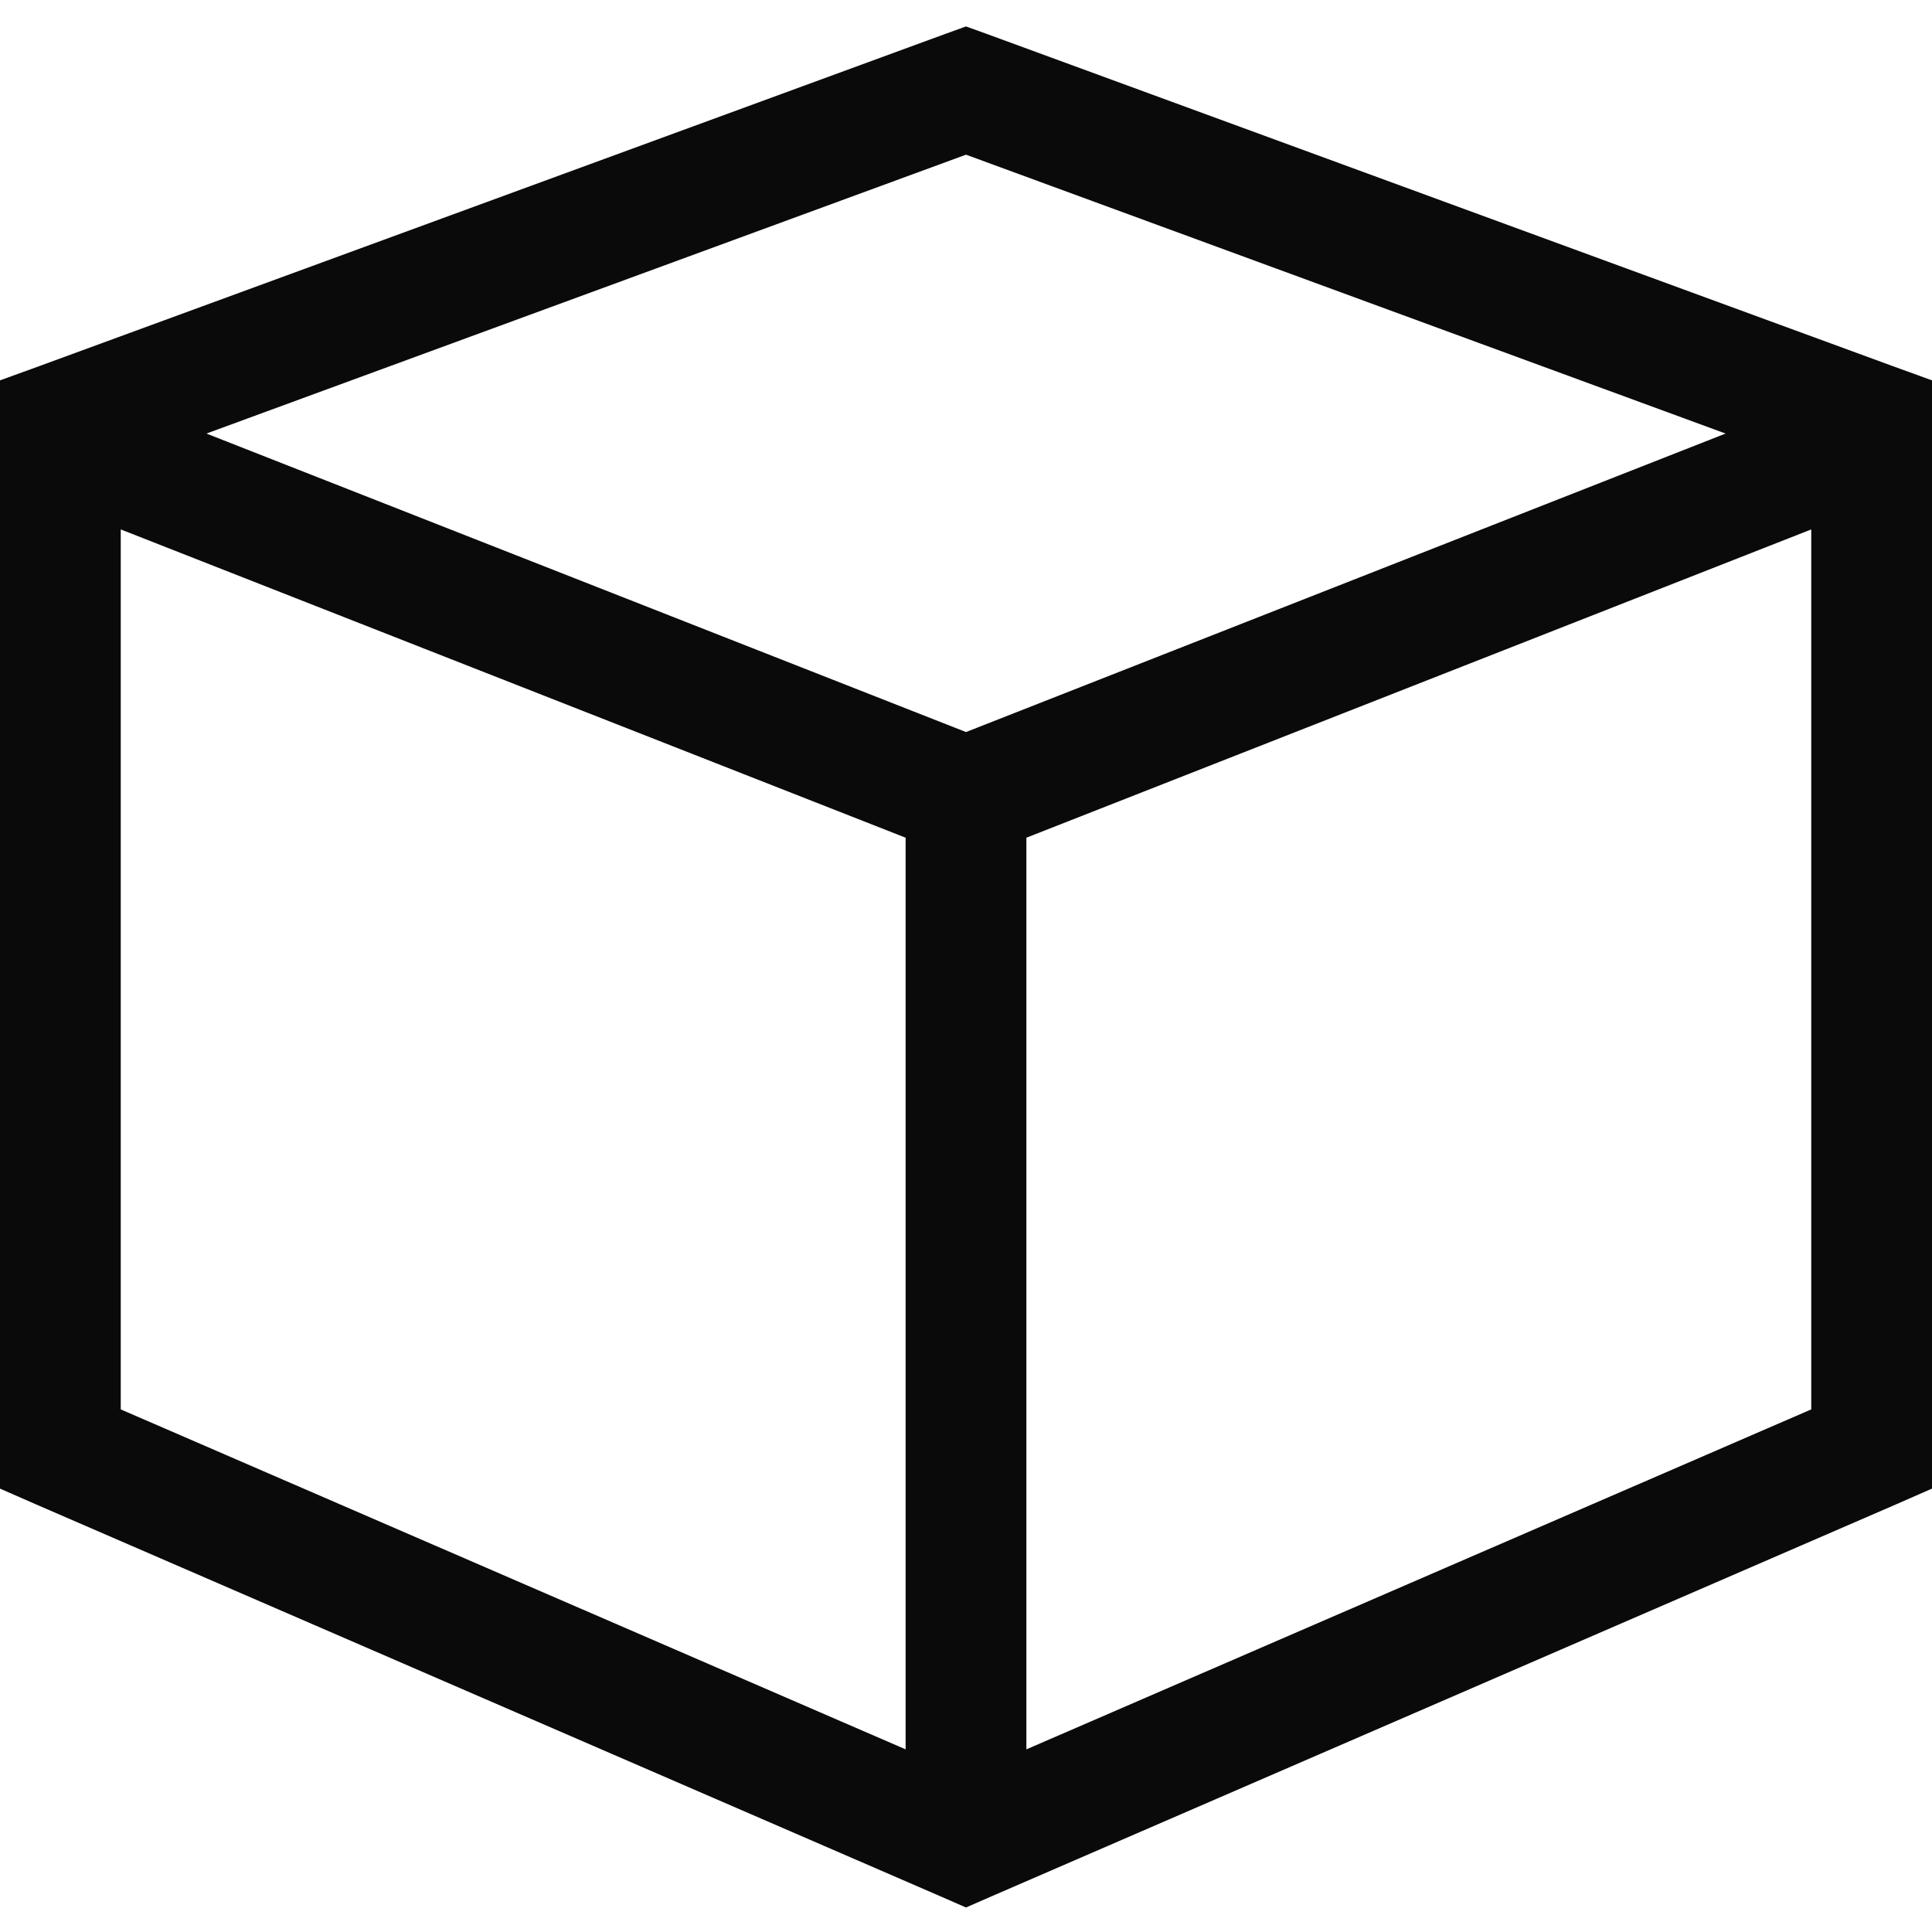 <?xml version="1.0" encoding="UTF-8"?> <svg xmlns="http://www.w3.org/2000/svg" width="32" height="32" viewBox="0 0 32 32" fill="none"><g clip-path="url(#clip0_1817_42)"><path d="M16 0.438L16.344 0.562L31.344 6.062L32 6.3V7V24V24.656L31.4 24.919L16.4 31.419L16 31.594L15.6 31.419L0.6 24.919L0 24.656V24V7V6.3L0.656 6.062L15.656 0.562L16 0.438ZM2 23.344L15 28.975V13.875L2 8.769V23.344ZM17 28.975L30 23.344V8.769L17 13.875V28.975ZM16 2.562L3.419 7.181L16 12.125L28.581 7.181L16 2.562Z" fill="#0A0A0A"></path></g><defs><clipPath id="clip0_1817_42"><rect width="32" height="32" fill="white"></rect></clipPath></defs></svg> 